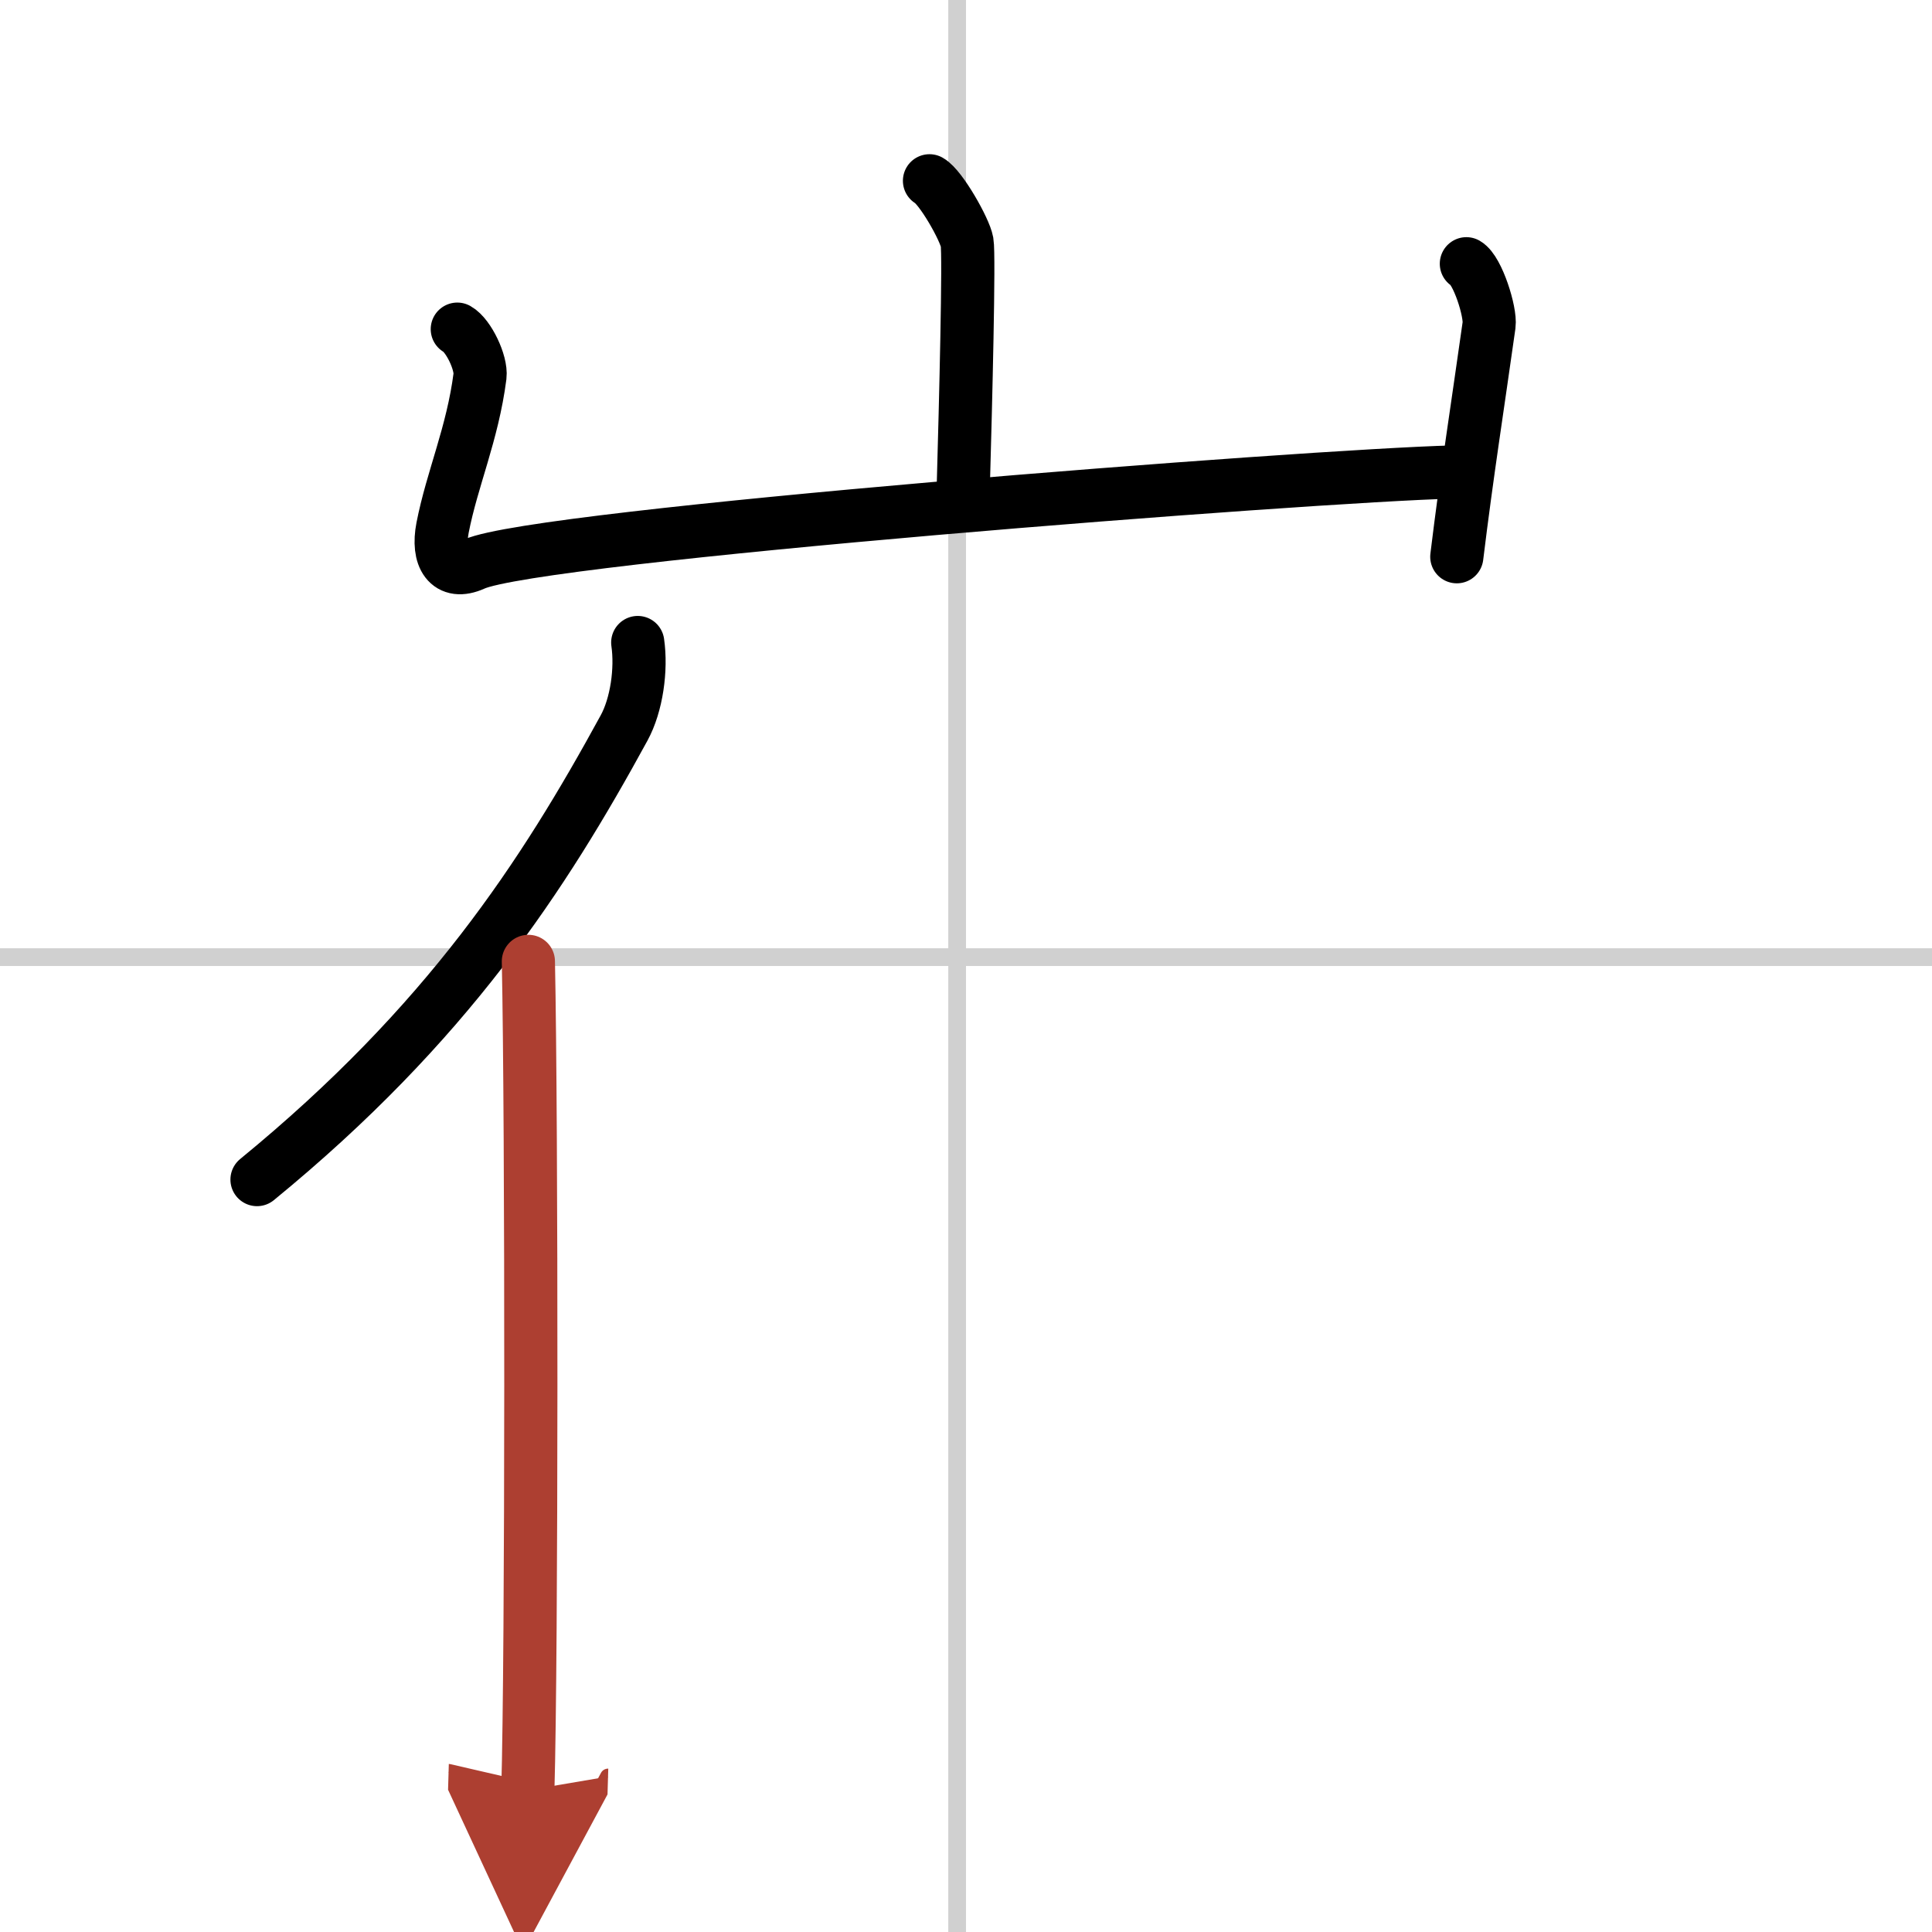<svg width="400" height="400" viewBox="0 0 109 109" xmlns="http://www.w3.org/2000/svg"><defs><marker id="a" markerWidth="4" orient="auto" refX="1" refY="5" viewBox="0 0 10 10"><polyline points="0 0 10 5 0 10 1 5" fill="#ad3f31" stroke="#ad3f31"/></marker></defs><g fill="none" stroke="#000" stroke-linecap="round" stroke-linejoin="round" stroke-width="3"><rect width="100%" height="100%" fill="#fff" stroke="#fff"/><line x1="54" x2="54" y2="109" stroke="#d0d0d0" stroke-width="1"/><line x2="109" y1="54" y2="54" stroke="#d0d0d0" stroke-width="1"/><path d="m52.44 10.2c0.64 0.36 1.99 2.73 2.12 3.46s-0.08 9.12-0.21 13.68"/><path d="m25.8 18.57c0.64 0.36 1.37 1.91 1.28 2.65-0.42 3.26-1.57 5.78-2.11 8.55-0.32 1.65 0.31 2.72 1.77 2.06 3.58-1.63 47.23-5 55.24-5.2"/><path d="m82.73 14.88c0.64 0.37 1.38 2.73 1.28 3.46-0.63 4.48-1.25 8.4-1.82 13.07"/><path d="m35.98 36.25c0.22 1.52-0.06 3.52-0.77 4.82-4.54 8.32-9.96 16.68-20.71 25.48"/><path d="M29.81,54.24C30,63.25,30,93.5,29.78,101" marker-end="url(#a)" stroke="#ad3f31"/></g></svg>

